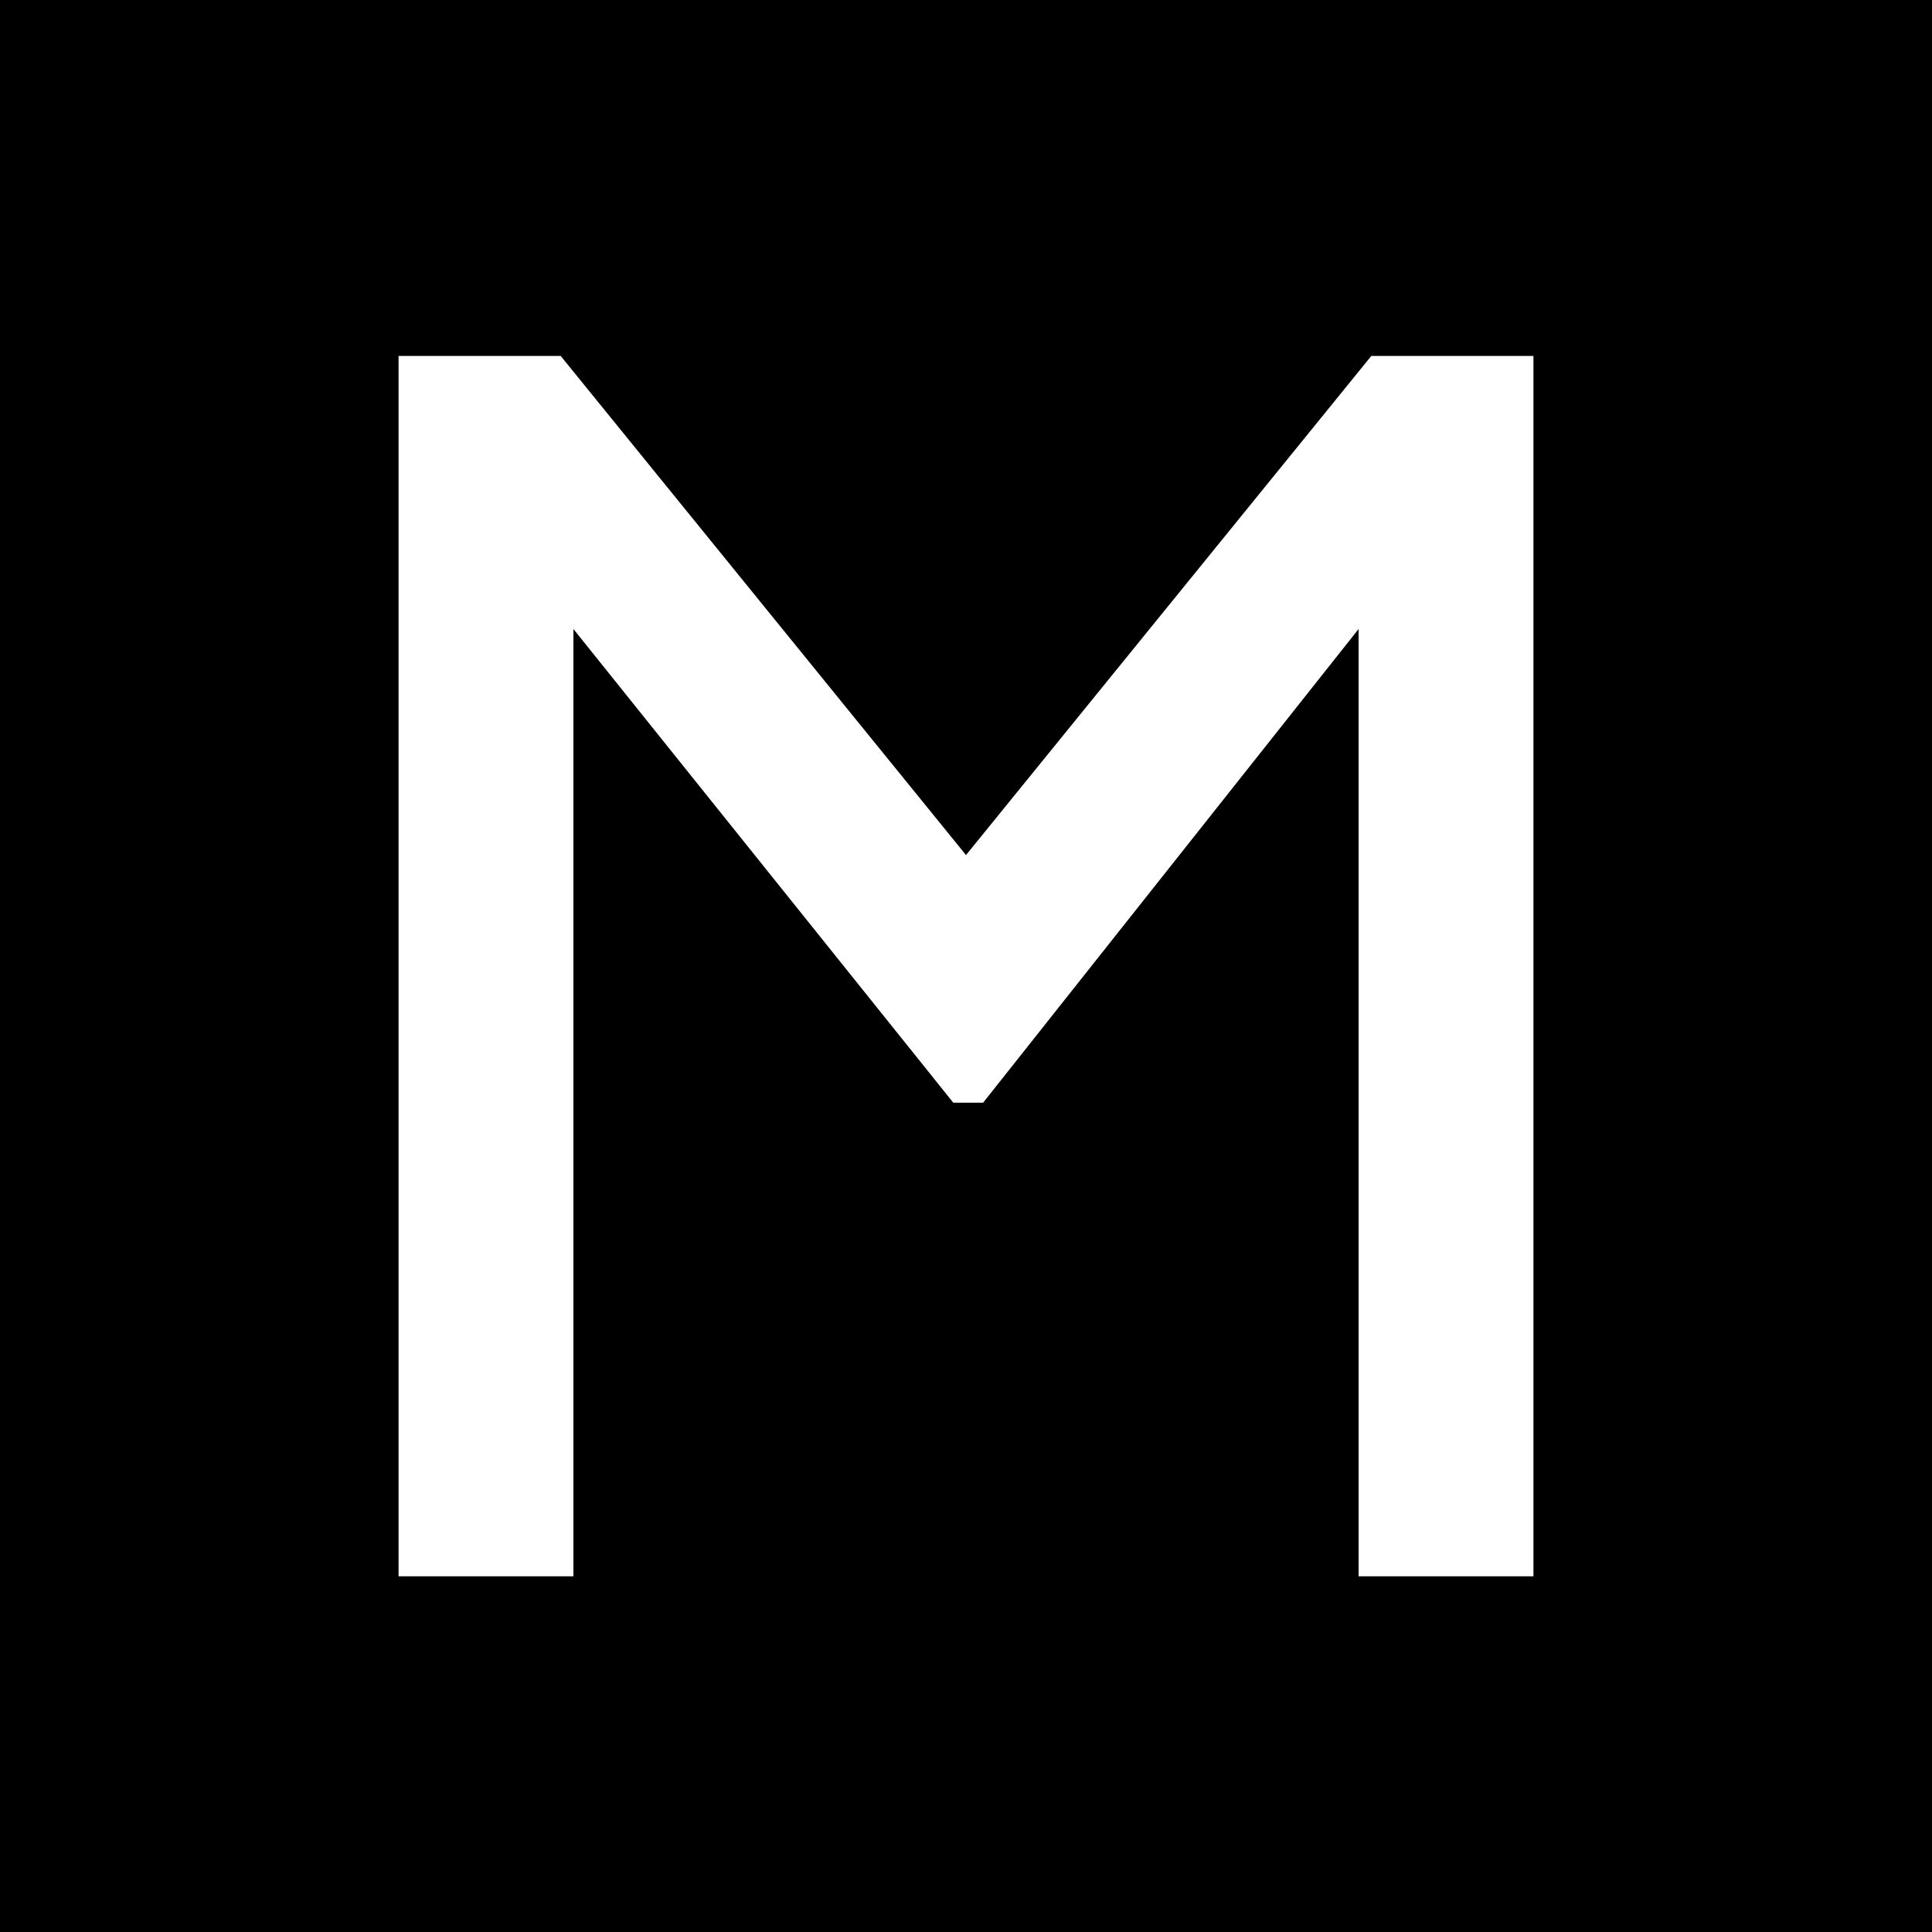 <svg xmlns="http://www.w3.org/2000/svg" width="743.6" height="743.6"><rect width="100%" height="100%" fill="#808080" stroke="none"/><path stroke="#000" stroke-miterlimit="10" d="M0 0h743.6v743.6H0z"/><path d="M527.8 137h62.4v469.7h-67.3V242.1L378.4 424.4h-11.5L220.7 242.1v364.6h-67.3V137h62.4l156 192.1 156-192.1z" fill="#fff"/></svg>